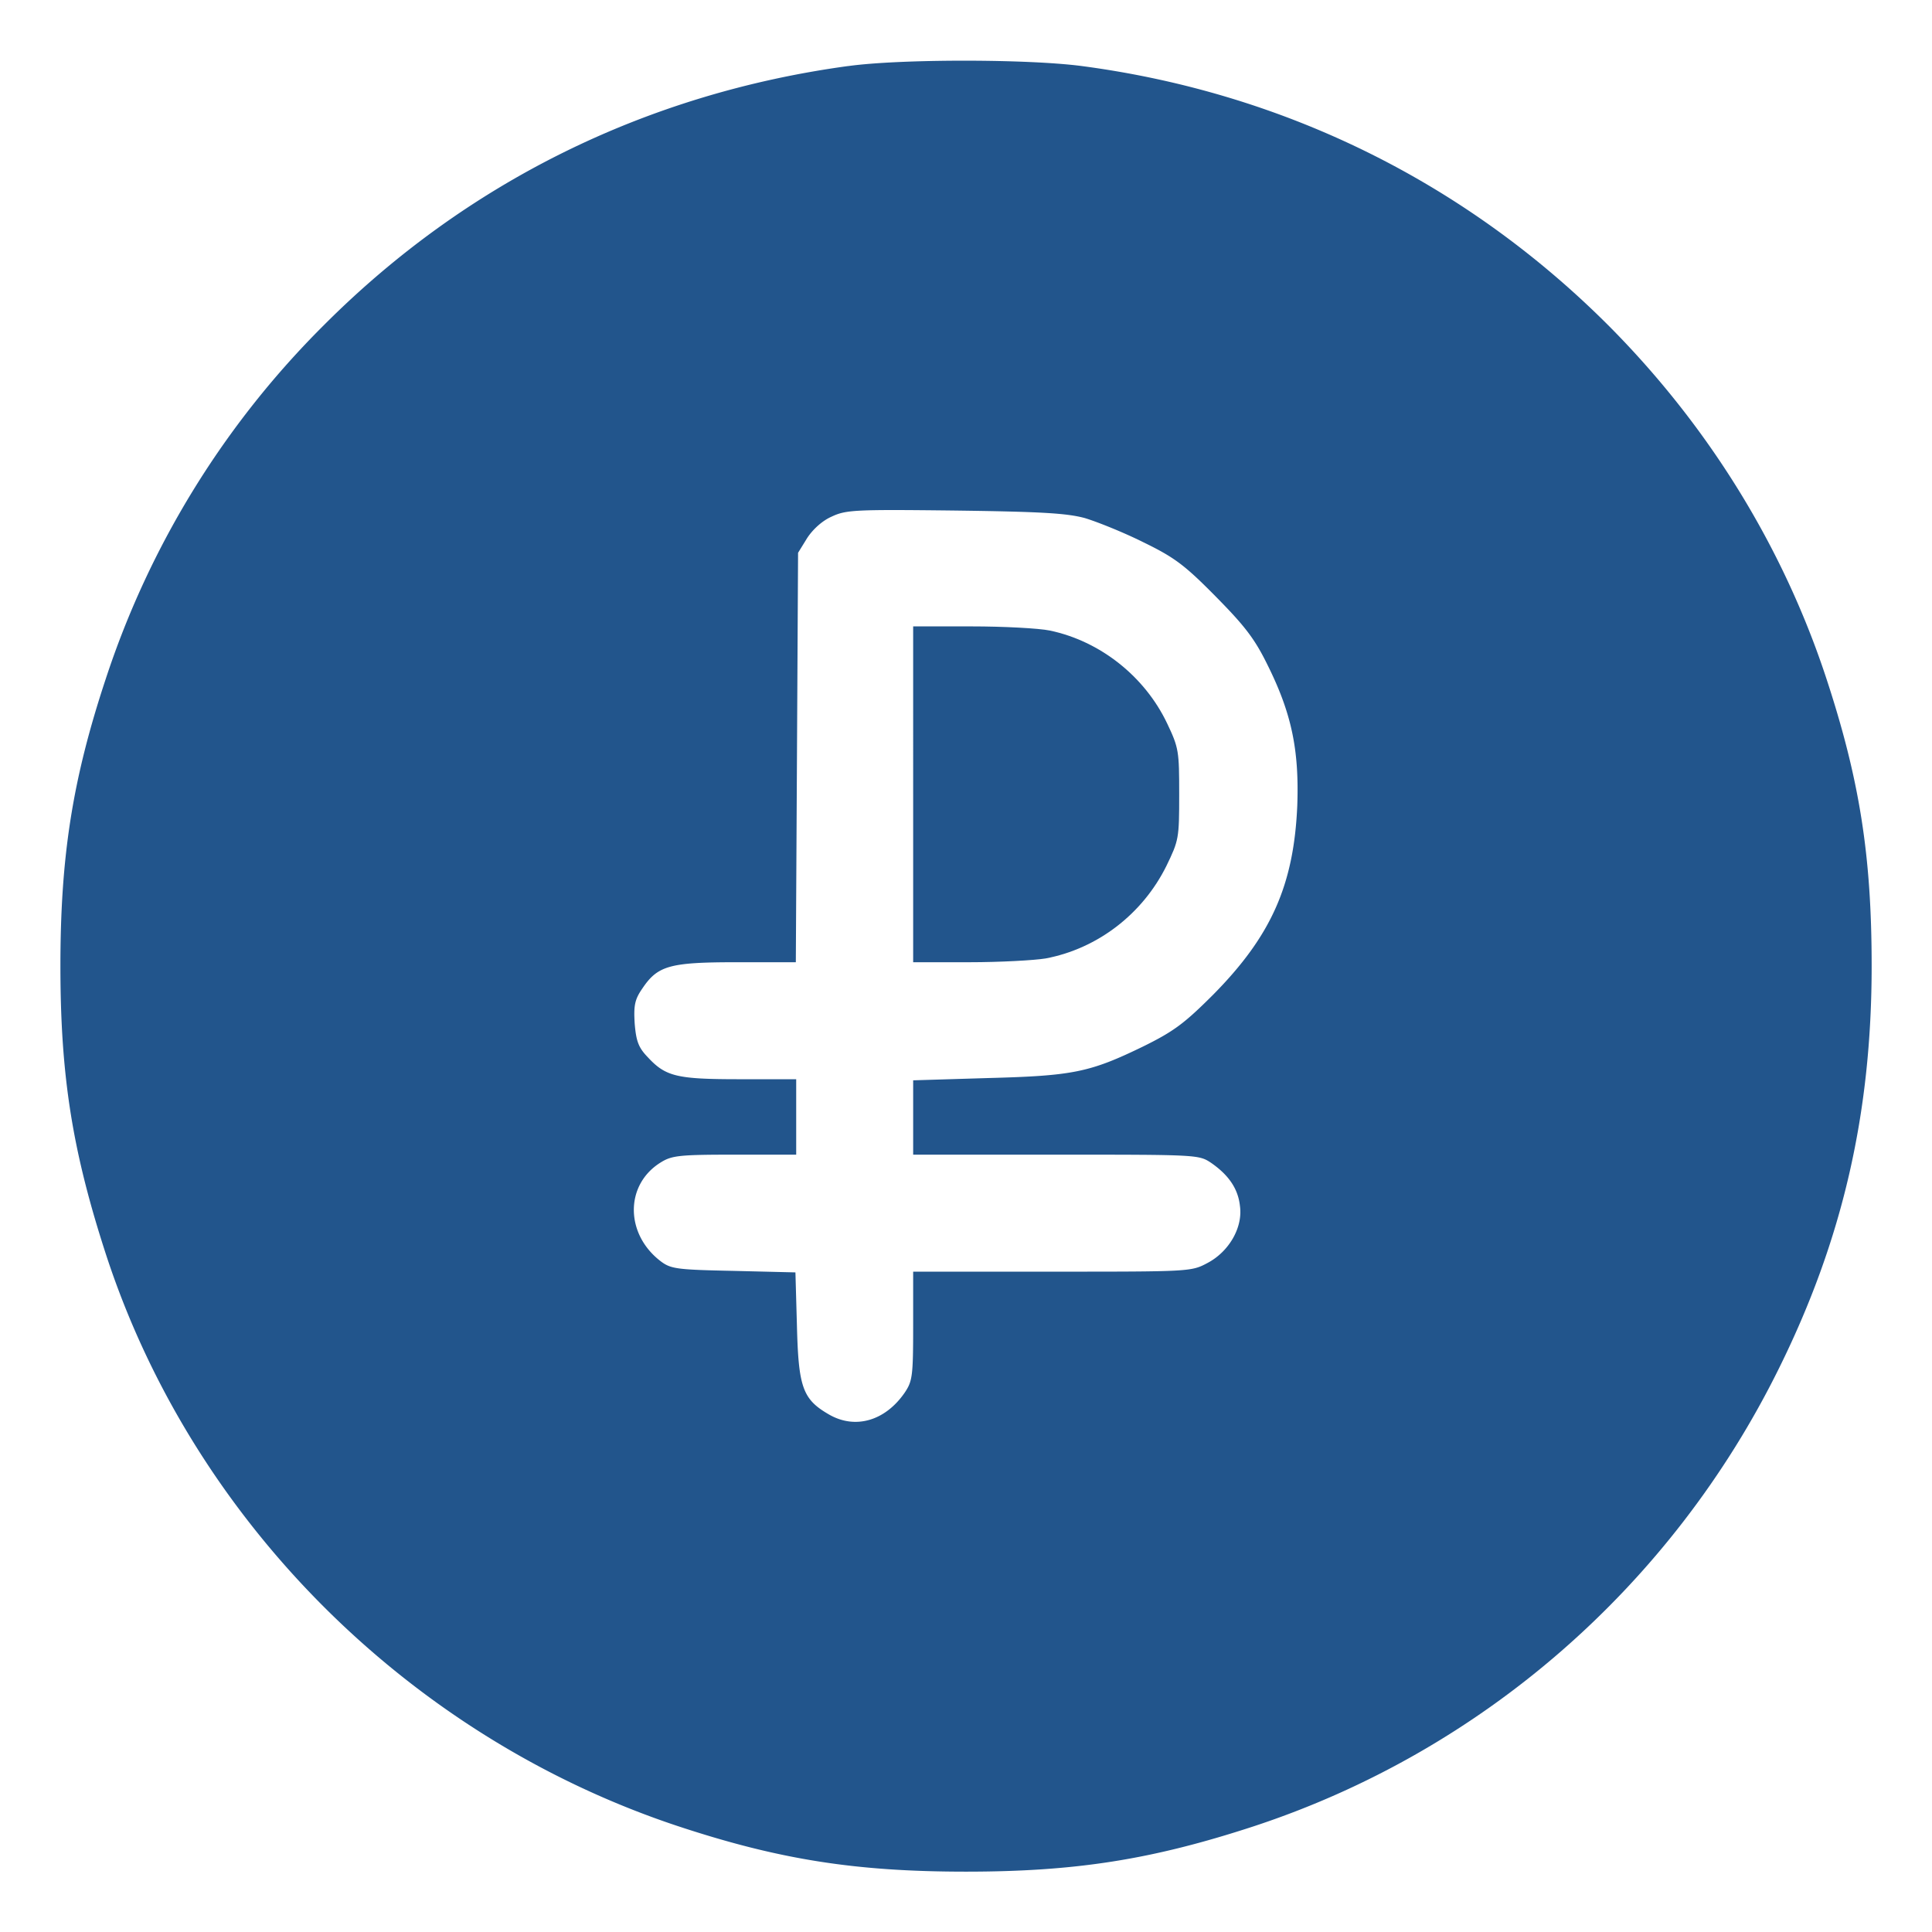<svg width="63" height="63" fill="none" xmlns="http://www.w3.org/2000/svg"><path d="M27.66 2.153c-6.594.899-12.44 3.79-17.078 8.429a29.044 29.044 0 00-7.137 11.566C2.362 25.422 1.97 27.932 1.97 31.5c0 3.605.393 6.054 1.5 9.45 2.843 8.662 9.882 15.688 18.618 18.592 3.31 1.096 5.808 1.49 9.413 1.49 3.58 0 6.066-.394 9.376-1.477 7.445-2.449 13.634-7.838 17.14-14.95 2.068-4.184 3.015-8.306 3.015-13.105 0-3.593-.393-6.09-1.489-9.413-1.415-4.282-3.839-8.195-7.063-11.443-4.675-4.689-10.606-7.617-17.201-8.49-1.785-.234-5.919-.234-7.617 0zm7.716 14.741c.406.123 1.267.468 1.907.788 1.01.492 1.341.738 2.338 1.747.948.96 1.28 1.378 1.698 2.227.8 1.6 1.046 2.793.984 4.602-.11 2.597-.848 4.258-2.743 6.177-.936.935-1.28 1.194-2.277 1.686-1.747.849-2.288.96-5.07 1.033l-2.436.074v2.424h4.664c4.626 0 4.651 0 5.057.271.566.394.874.837.935 1.403.099.701-.357 1.489-1.058 1.858-.53.283-.566.283-5.07.283h-4.528v1.772c0 1.624-.024 1.796-.27 2.165-.64.935-1.625 1.218-2.486.714-.849-.492-.984-.886-1.034-2.892l-.049-1.735-2.005-.049c-1.81-.037-2.043-.061-2.363-.295-1.193-.886-1.206-2.523-.012-3.249.357-.221.627-.246 2.412-.246h1.993v-2.46h-1.846c-2.055 0-2.412-.087-3.002-.727-.295-.307-.37-.516-.418-1.082-.037-.591 0-.788.246-1.145.504-.75.885-.861 3.076-.861h1.932l.037-6.681.036-6.67.296-.48c.184-.282.492-.566.8-.7.467-.222.775-.235 4.01-.198 2.806.037 3.655.086 4.246.246z" fill="#22558C"/><path d="M29.777 25.901v5.476h1.834c.996 0 2.116-.062 2.485-.123 1.698-.32 3.163-1.452 3.938-3.015.406-.837.418-.898.418-2.338 0-1.402-.012-1.513-.394-2.313-.726-1.526-2.178-2.682-3.826-3.027-.357-.074-1.514-.135-2.547-.135h-1.908V25.9z" fill="#22558C"/></svg>